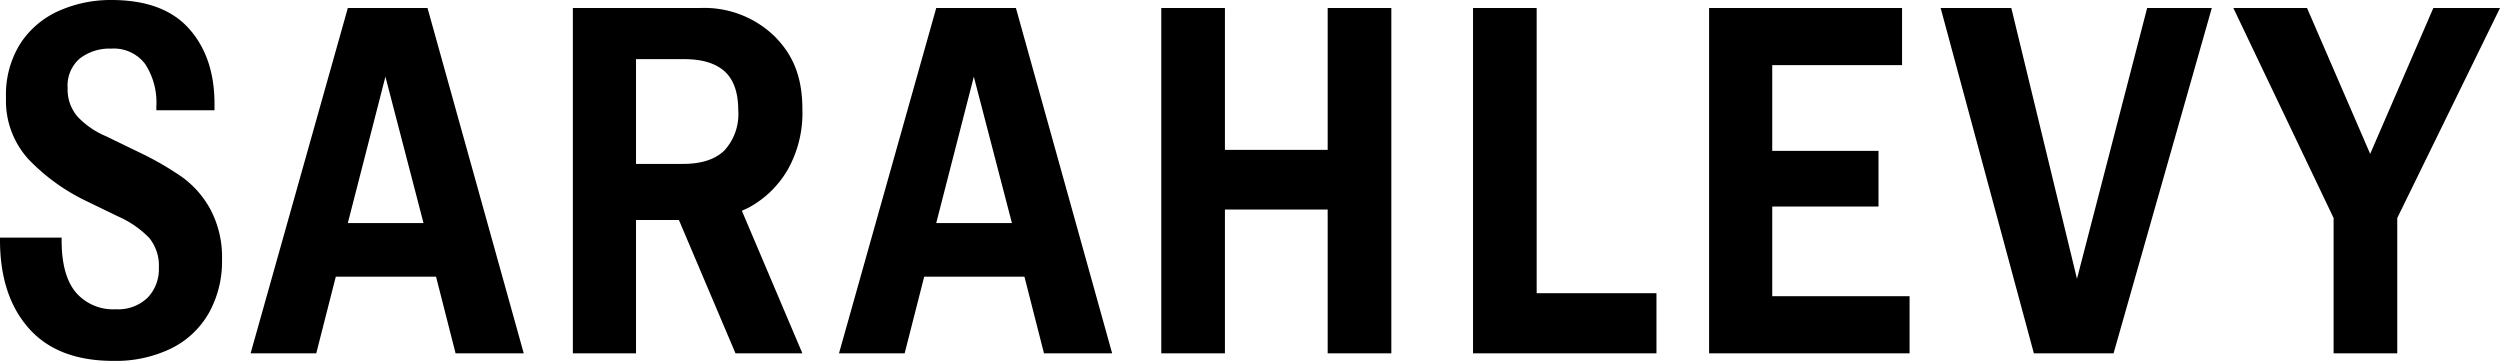 <svg title="Logo Sarah Levy" xmlns="http://www.w3.org/2000/svg" viewBox="0 0 340.157 49.102">
  <path d="M34.096,48.078,47.326,1.091h10.843l13.094,46.987H61.989L59.329,37.644H45.69L43.03,48.078ZM47.326,30.348H57.624L52.441,10.434Z"/>
  <path d="M114.155,48.078,127.386,1.091h10.843l13.094,46.987H142.048l-2.66-10.434H125.749l-2.66,10.434ZM127.386,30.348h10.298l-5.183-19.914Z"/>
  <path d="M158.006,48.078V1.091h8.661V20.391h13.98V1.091h8.661V48.078h-8.661V28.506H166.667V48.078Z"/>
  <path d="M200.423,48.078V1.091H209.084V39.895h16.299v8.184Z"/>
  <path d="M232.543,48.078V1.091H258.799v7.774H241.136V20.527h14.458v7.57H241.136v12.207h18.686v7.774Z"/>
  <path d="M276.734,48.078,264.05,1.091h9.616l8.934,36.839L292.147,1.091h8.798L287.577,48.078Z"/>
  <path d="M317.516,48.078V29.665L303.876,1.091h10.025L322.494,20.936,331.087,1.091h9.071L326.177,29.665V48.078Z"/>
  <path d="M24.753,24.074a41.402,41.402,0,0,0-5.66-3.273l-4.638-2.251a11.368,11.368,0,0,1-3.853-2.627,5.59,5.59,0,0,1-1.398-3.921,4.864,4.864,0,0,1,1.67-4.057,6.639,6.639,0,0,1,4.264-1.33,5.347,5.347,0,0,1,4.6,2.079,9.531,9.531,0,0,1,1.536,5.763v.545h7.91v-.886q0-6.343-3.479-10.229Q22.232.001,15.139,0A17.336,17.336,0,0,0,8.115,1.433a12.115,12.115,0,0,0-5.286,4.398,13.015,13.015,0,0,0-2.011,7.469,11.759,11.759,0,0,0,3.172,8.488A27.28,27.28,0,0,0,11.728,27.347l4.365,2.114a13.33,13.33,0,0,1,4.229,2.932,5.967,5.967,0,0,1,1.294,4.024,5.602,5.602,0,0,1-1.534,4.09A5.778,5.778,0,0,1,15.75,42.077a6.666,6.666,0,0,1-5.455-2.319q-1.91-2.319-1.908-7.025V32.325H0v.341q0,7.57,3.919,12.003Q7.841,49.102,15.412,49.102a17.217,17.217,0,0,0,7.908-1.706,11.983,11.983,0,0,0,5.117-4.842A14.323,14.323,0,0,0,30.208,35.393a13.871,13.871,0,0,0-1.569-6.886A13.208,13.208,0,0,0,24.753,24.074Z"/>
  <path d="M102.018,28.166a13.667,13.667,0,0,0,5.183-5.115,15.673,15.673,0,0,0,1.976-8.116c0-4.5-1.271-7.478-3.818-10.025A13.735,13.735,0,0,0,95.198,1.091H77.946V48.078h8.592v-18.14h5.838l7.699,18.14,9.101-0-8.236-19.403C101.302,28.513,101.667,28.36,102.018,28.166ZM86.538,8.048h6.545q3.683,0,5.523,1.676,1.843,1.678,1.842,5.289a7.304,7.304,0,0,1-1.875,5.449q-1.878,1.838-5.627,1.839H86.538Z"/>
</svg>